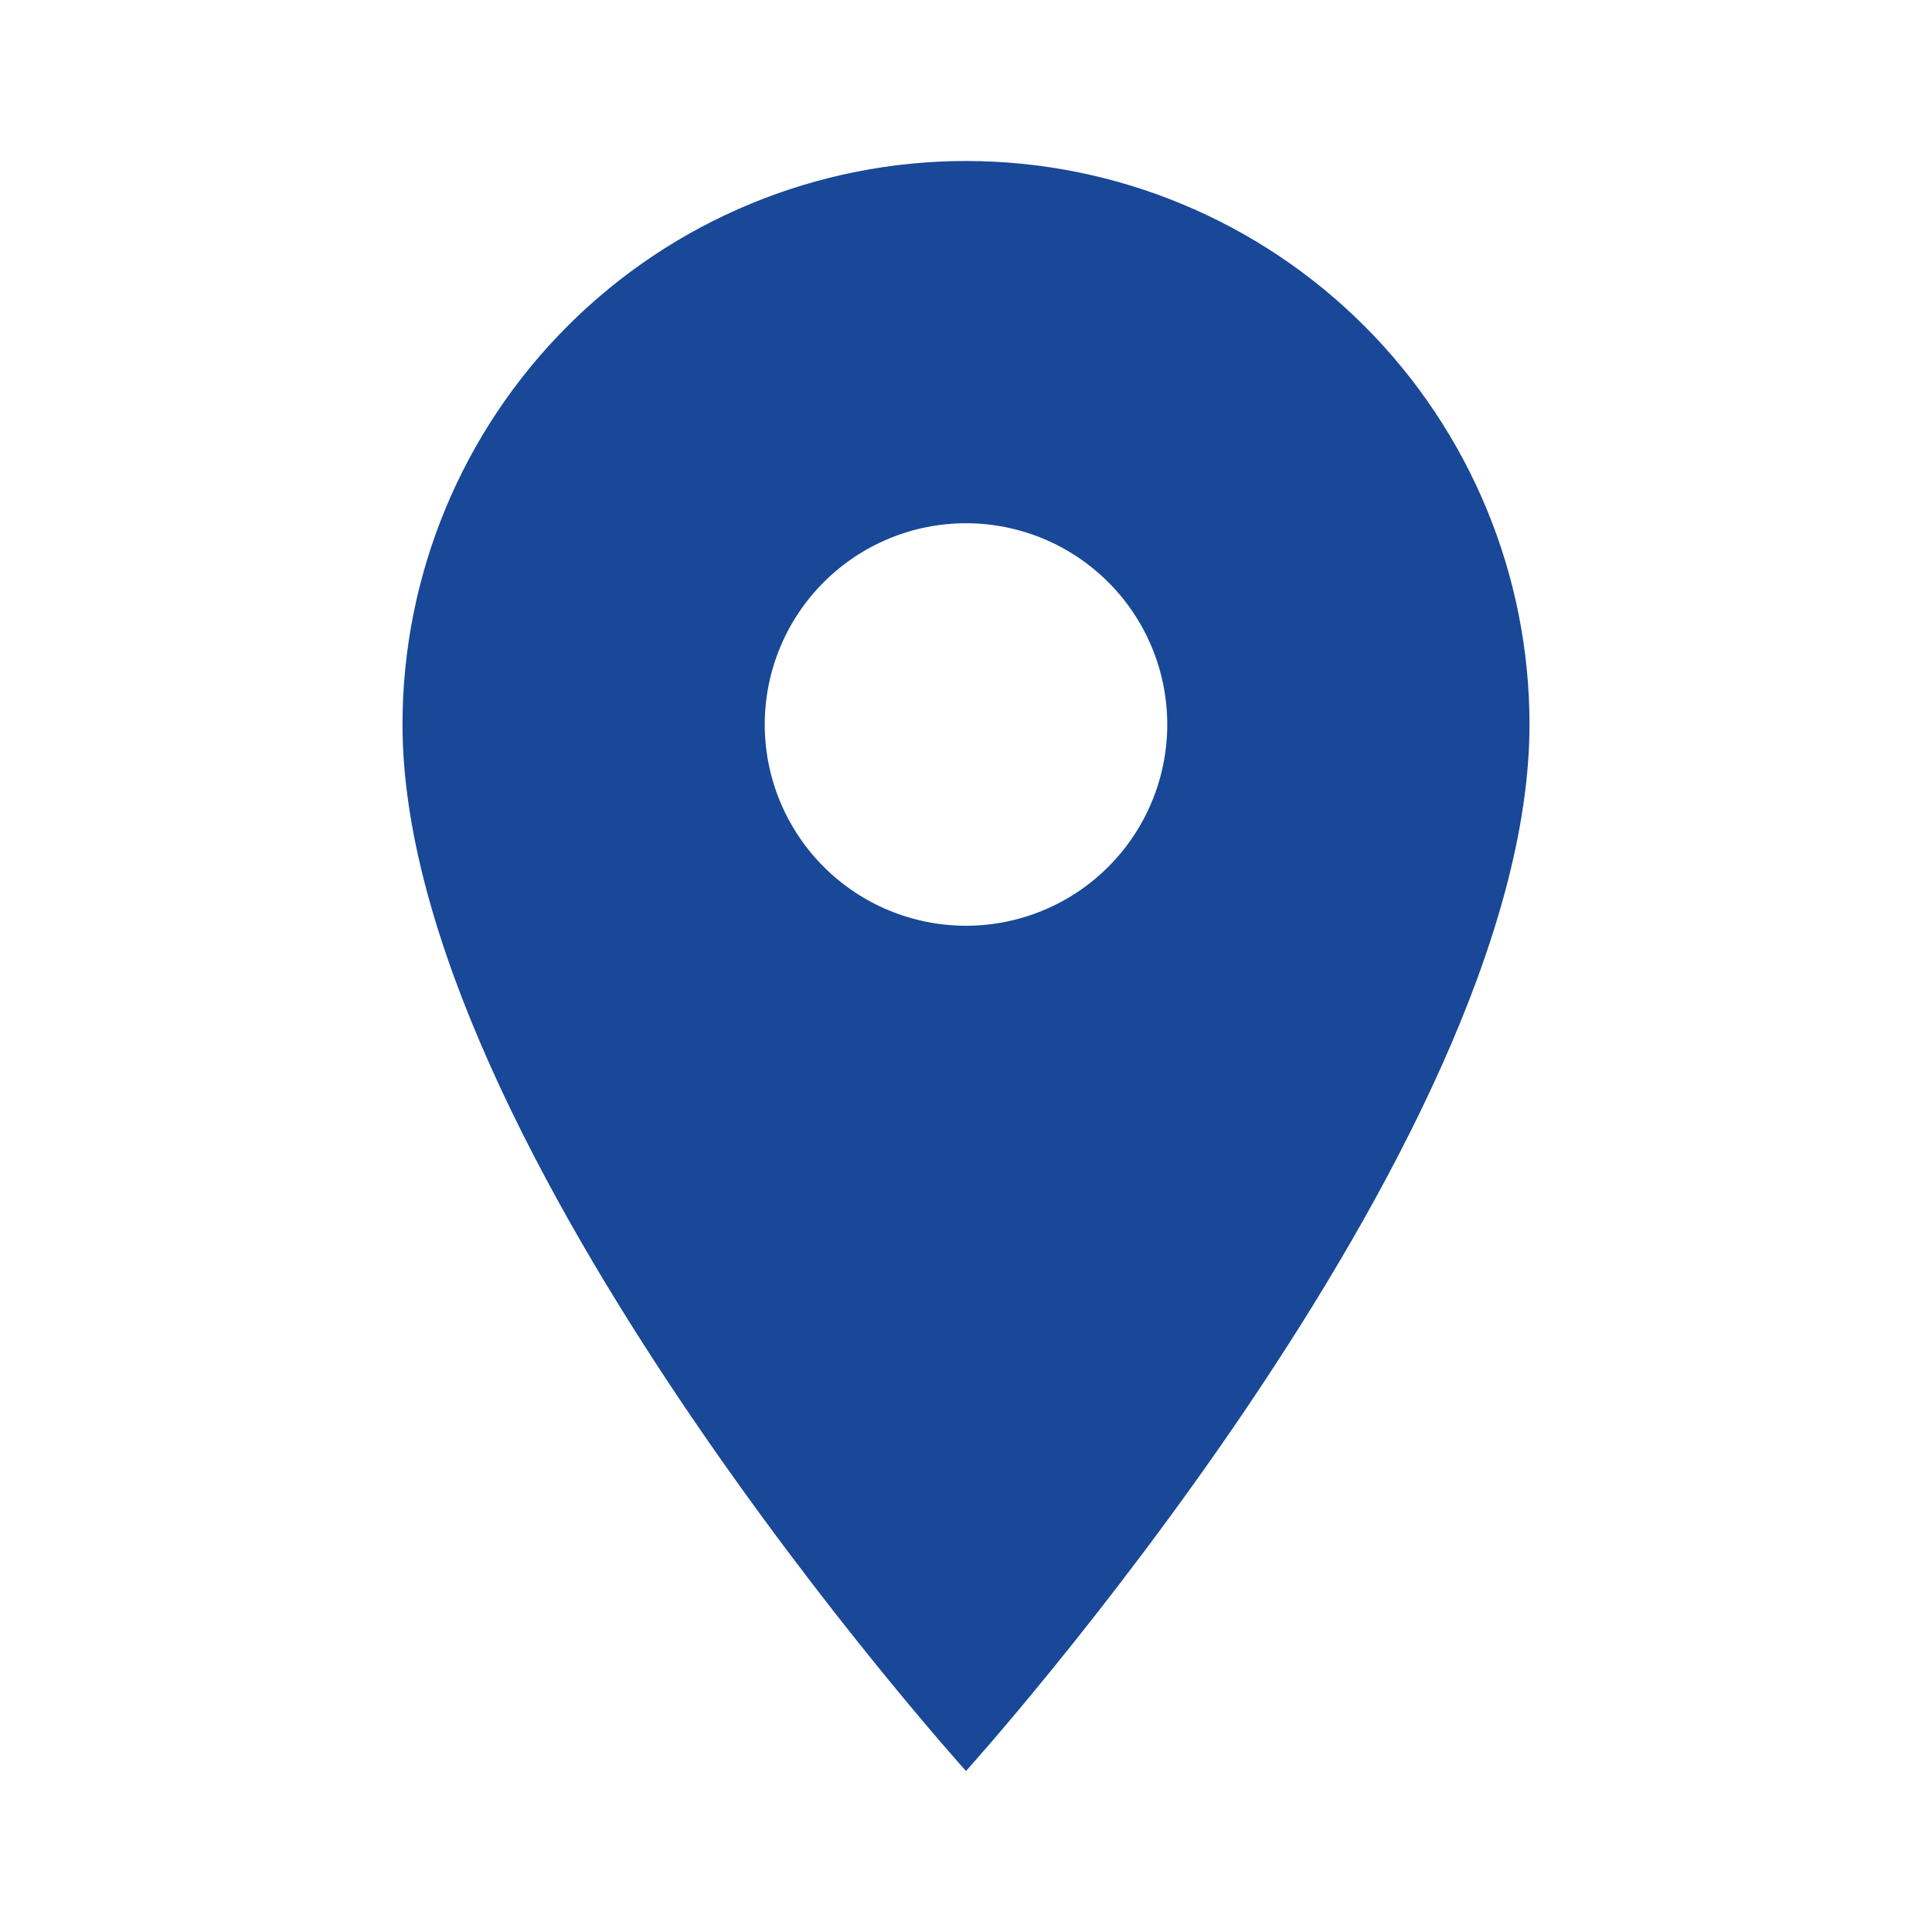 <svg width="60" height="60" viewBox="0 0 60 60" fill="none" xmlns="http://www.w3.org/2000/svg">
<path d="M30 28.75C28.342 28.75 26.753 28.091 25.581 26.919C24.409 25.747 23.75 24.158 23.75 22.5C23.75 20.842 24.409 19.253 25.581 18.081C26.753 16.909 28.342 16.25 30 16.25C31.658 16.25 33.247 16.909 34.419 18.081C35.592 19.253 36.25 20.842 36.25 22.5C36.25 23.321 36.088 24.134 35.774 24.892C35.46 25.65 35 26.339 34.419 26.919C33.839 27.5 33.15 27.96 32.392 28.274C31.634 28.588 30.821 28.75 30 28.75ZM30 5C25.359 5 20.907 6.844 17.626 10.126C14.344 13.408 12.5 17.859 12.5 22.5C12.5 35.625 30 55 30 55C30 55 47.5 35.625 47.5 22.5C47.5 17.859 45.656 13.408 42.374 10.126C39.093 6.844 34.641 5 30 5Z" fill="#184897"/>
</svg>
